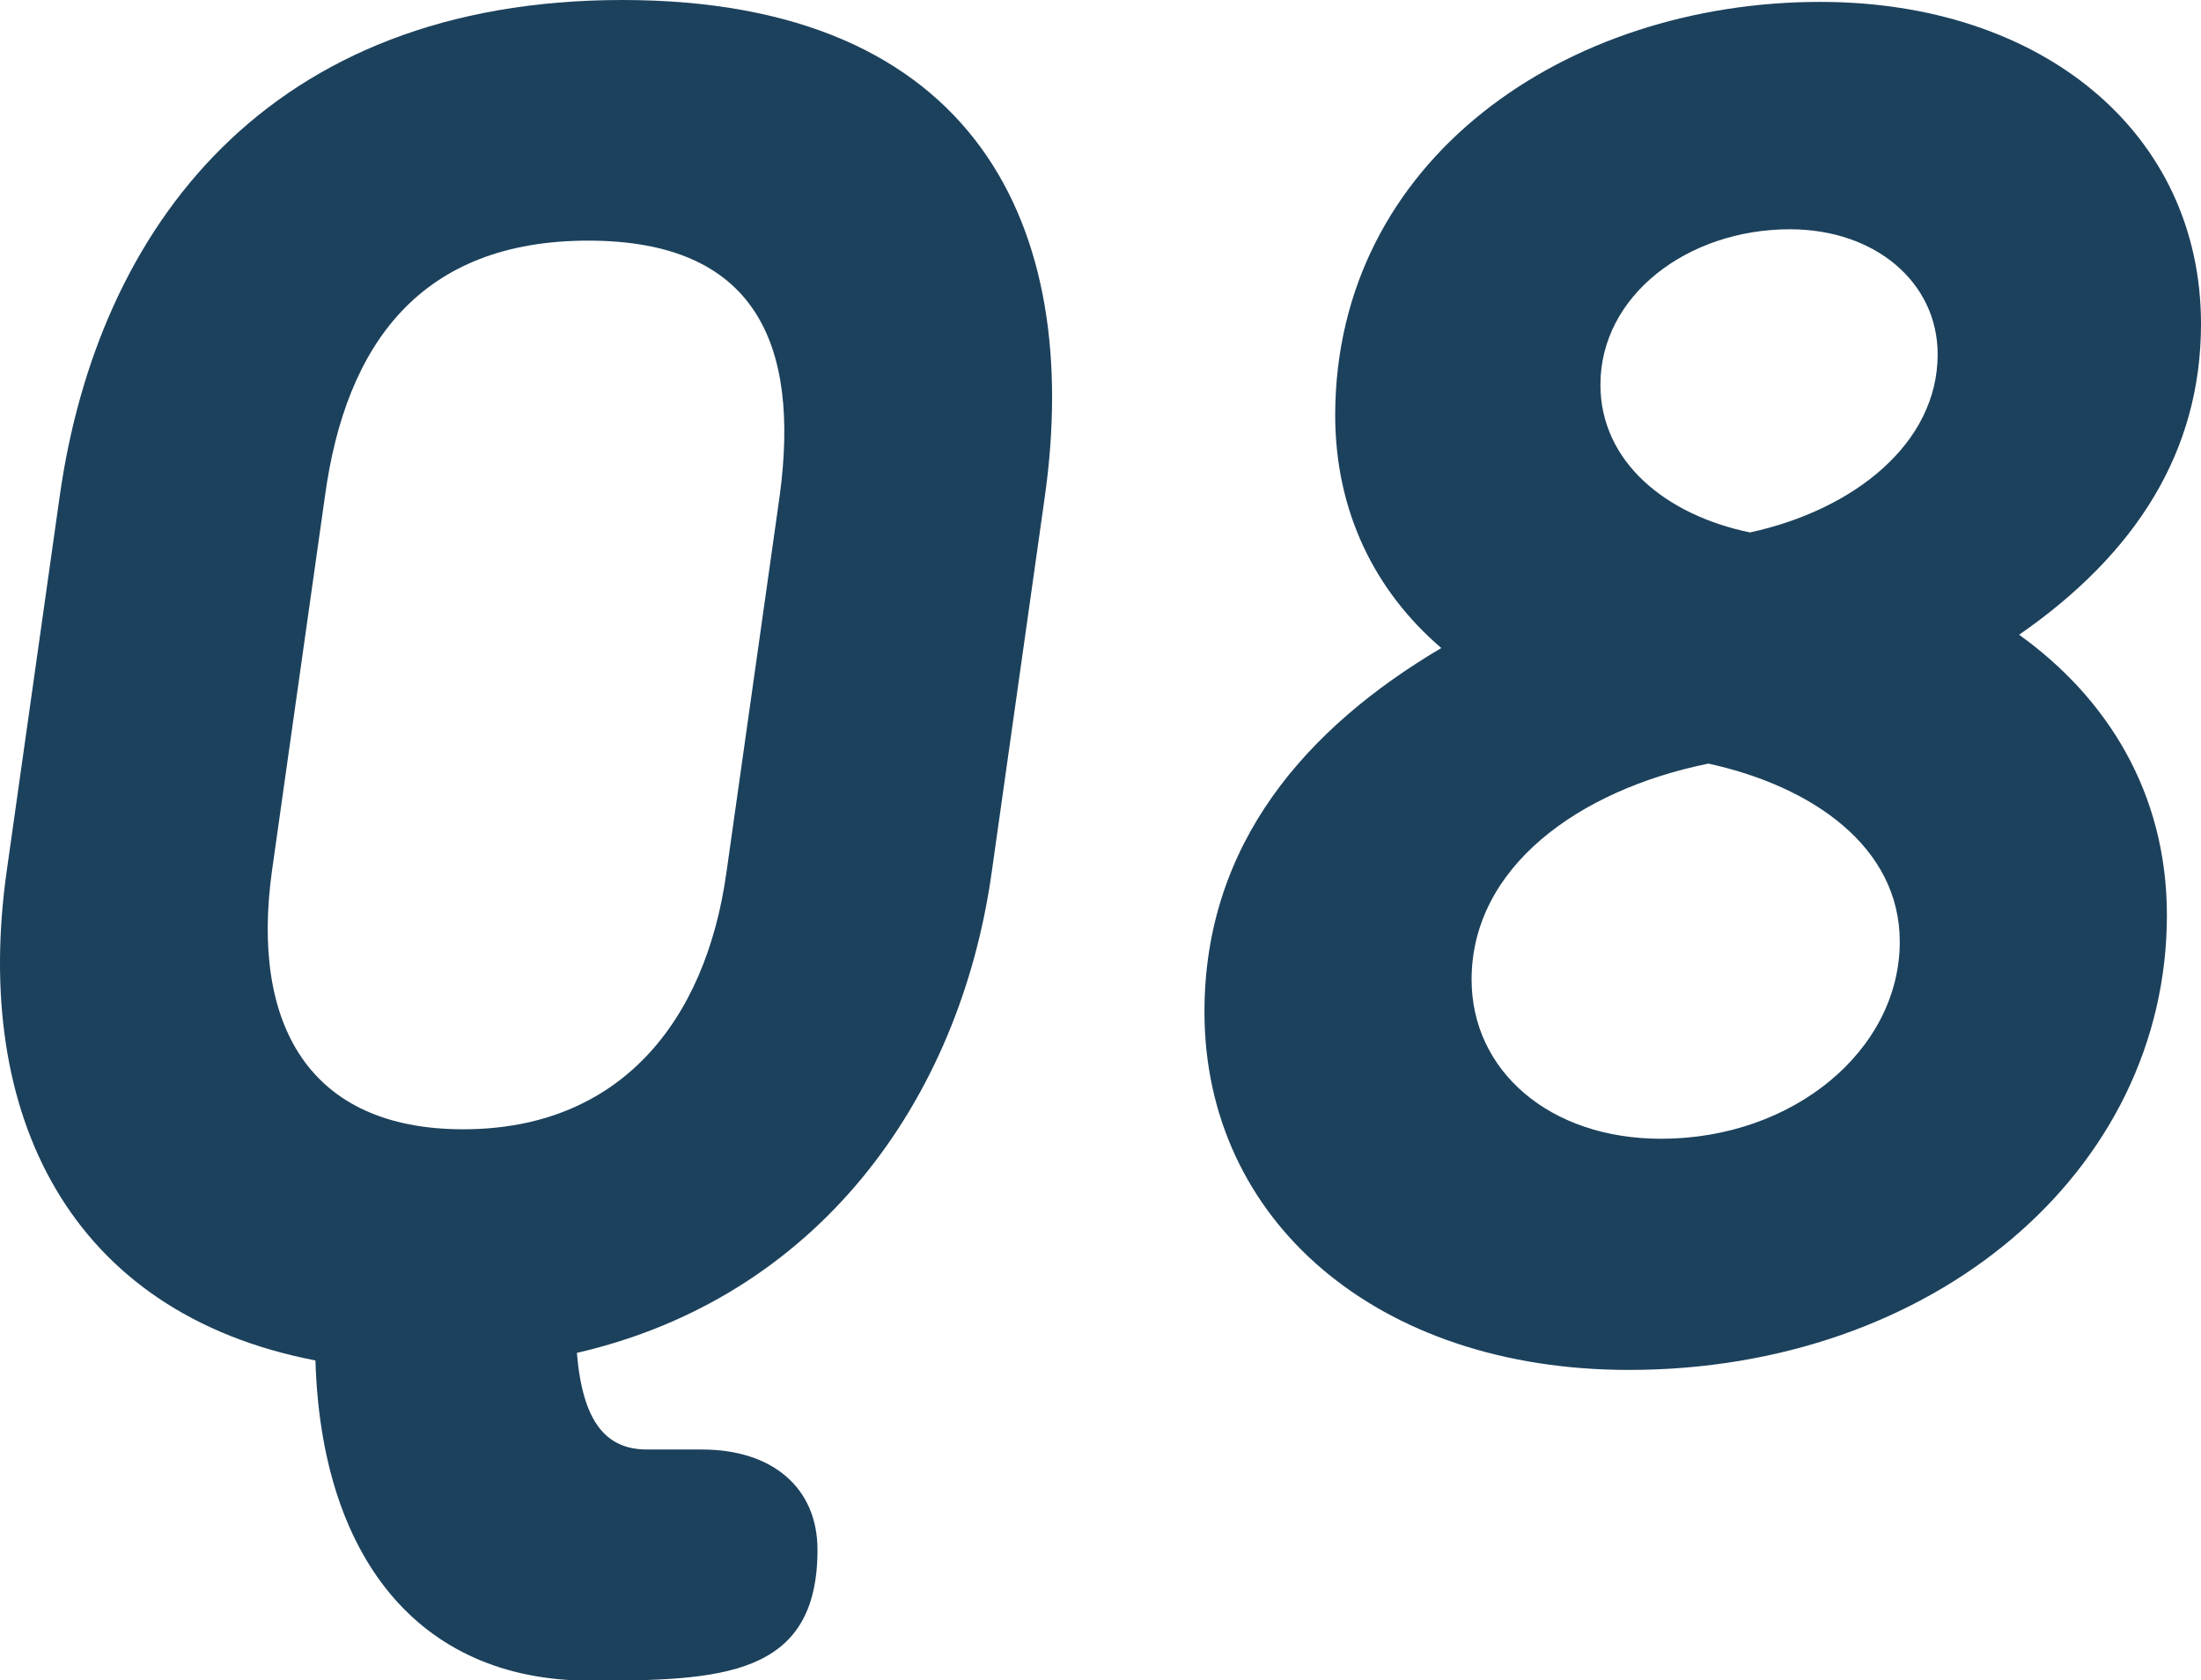 <?xml version="1.0" encoding="UTF-8"?><svg id="_レイヤー_2" xmlns="http://www.w3.org/2000/svg" viewBox="0 0 46.47 35.47"><defs><style>.cls-1{fill:#1c415c;}</style></defs><g id="text"><path class="cls-1" d="m6.66,28.72C1.46,27.72-.58,23.52.14,18.4l1.12-7.92C2.06,4.8,5.66,0,13.14,0s9.72,4.8,8.92,10.48l-1.12,7.92c-.68,4.88-3.72,9-8.76,10.16.12,1.44.6,2.04,1.48,2.04h1.16c1.48,0,2.44.8,2.44,2.12,0,2.68-2.04,2.76-4.8,2.76-3.68,0-5.68-2.68-5.8-6.76Zm.2-18.24l-1.12,7.92c-.44,3.2.76,5.44,4.04,5.44s5.12-2.24,5.56-5.44l1.12-7.92c.44-3.24-.52-5.4-4.04-5.4s-5.12,2.16-5.56,5.4Z"/><path class="cls-1" d="m34.39,28.92c-5.32,0-8.96-3.16-8.96-7.56,0-3.56,2.16-6,5-7.68-1.4-1.2-2.24-2.88-2.24-4.92C28.2,3.36,33.07.04,38.43.04c4.68,0,8.04,2.76,8.04,6.8,0,2.68-1.36,4.84-3.84,6.56,1.84,1.32,3.12,3.32,3.12,5.92,0,5.4-4.92,9.6-11.36,9.6Zm1.68-12.8c-2.76.56-5,2.2-5,4.56,0,1.92,1.64,3.36,4,3.36,2.8,0,5.04-1.88,5.04-4.16,0-2-1.84-3.28-4.04-3.76Zm1.72-11.28c-2.16,0-4,1.4-4,3.28,0,1.64,1.4,2.76,3.16,3.12,2.2-.48,3.96-1.88,3.96-3.76,0-1.52-1.32-2.64-3.12-2.64Z"/></g></svg>